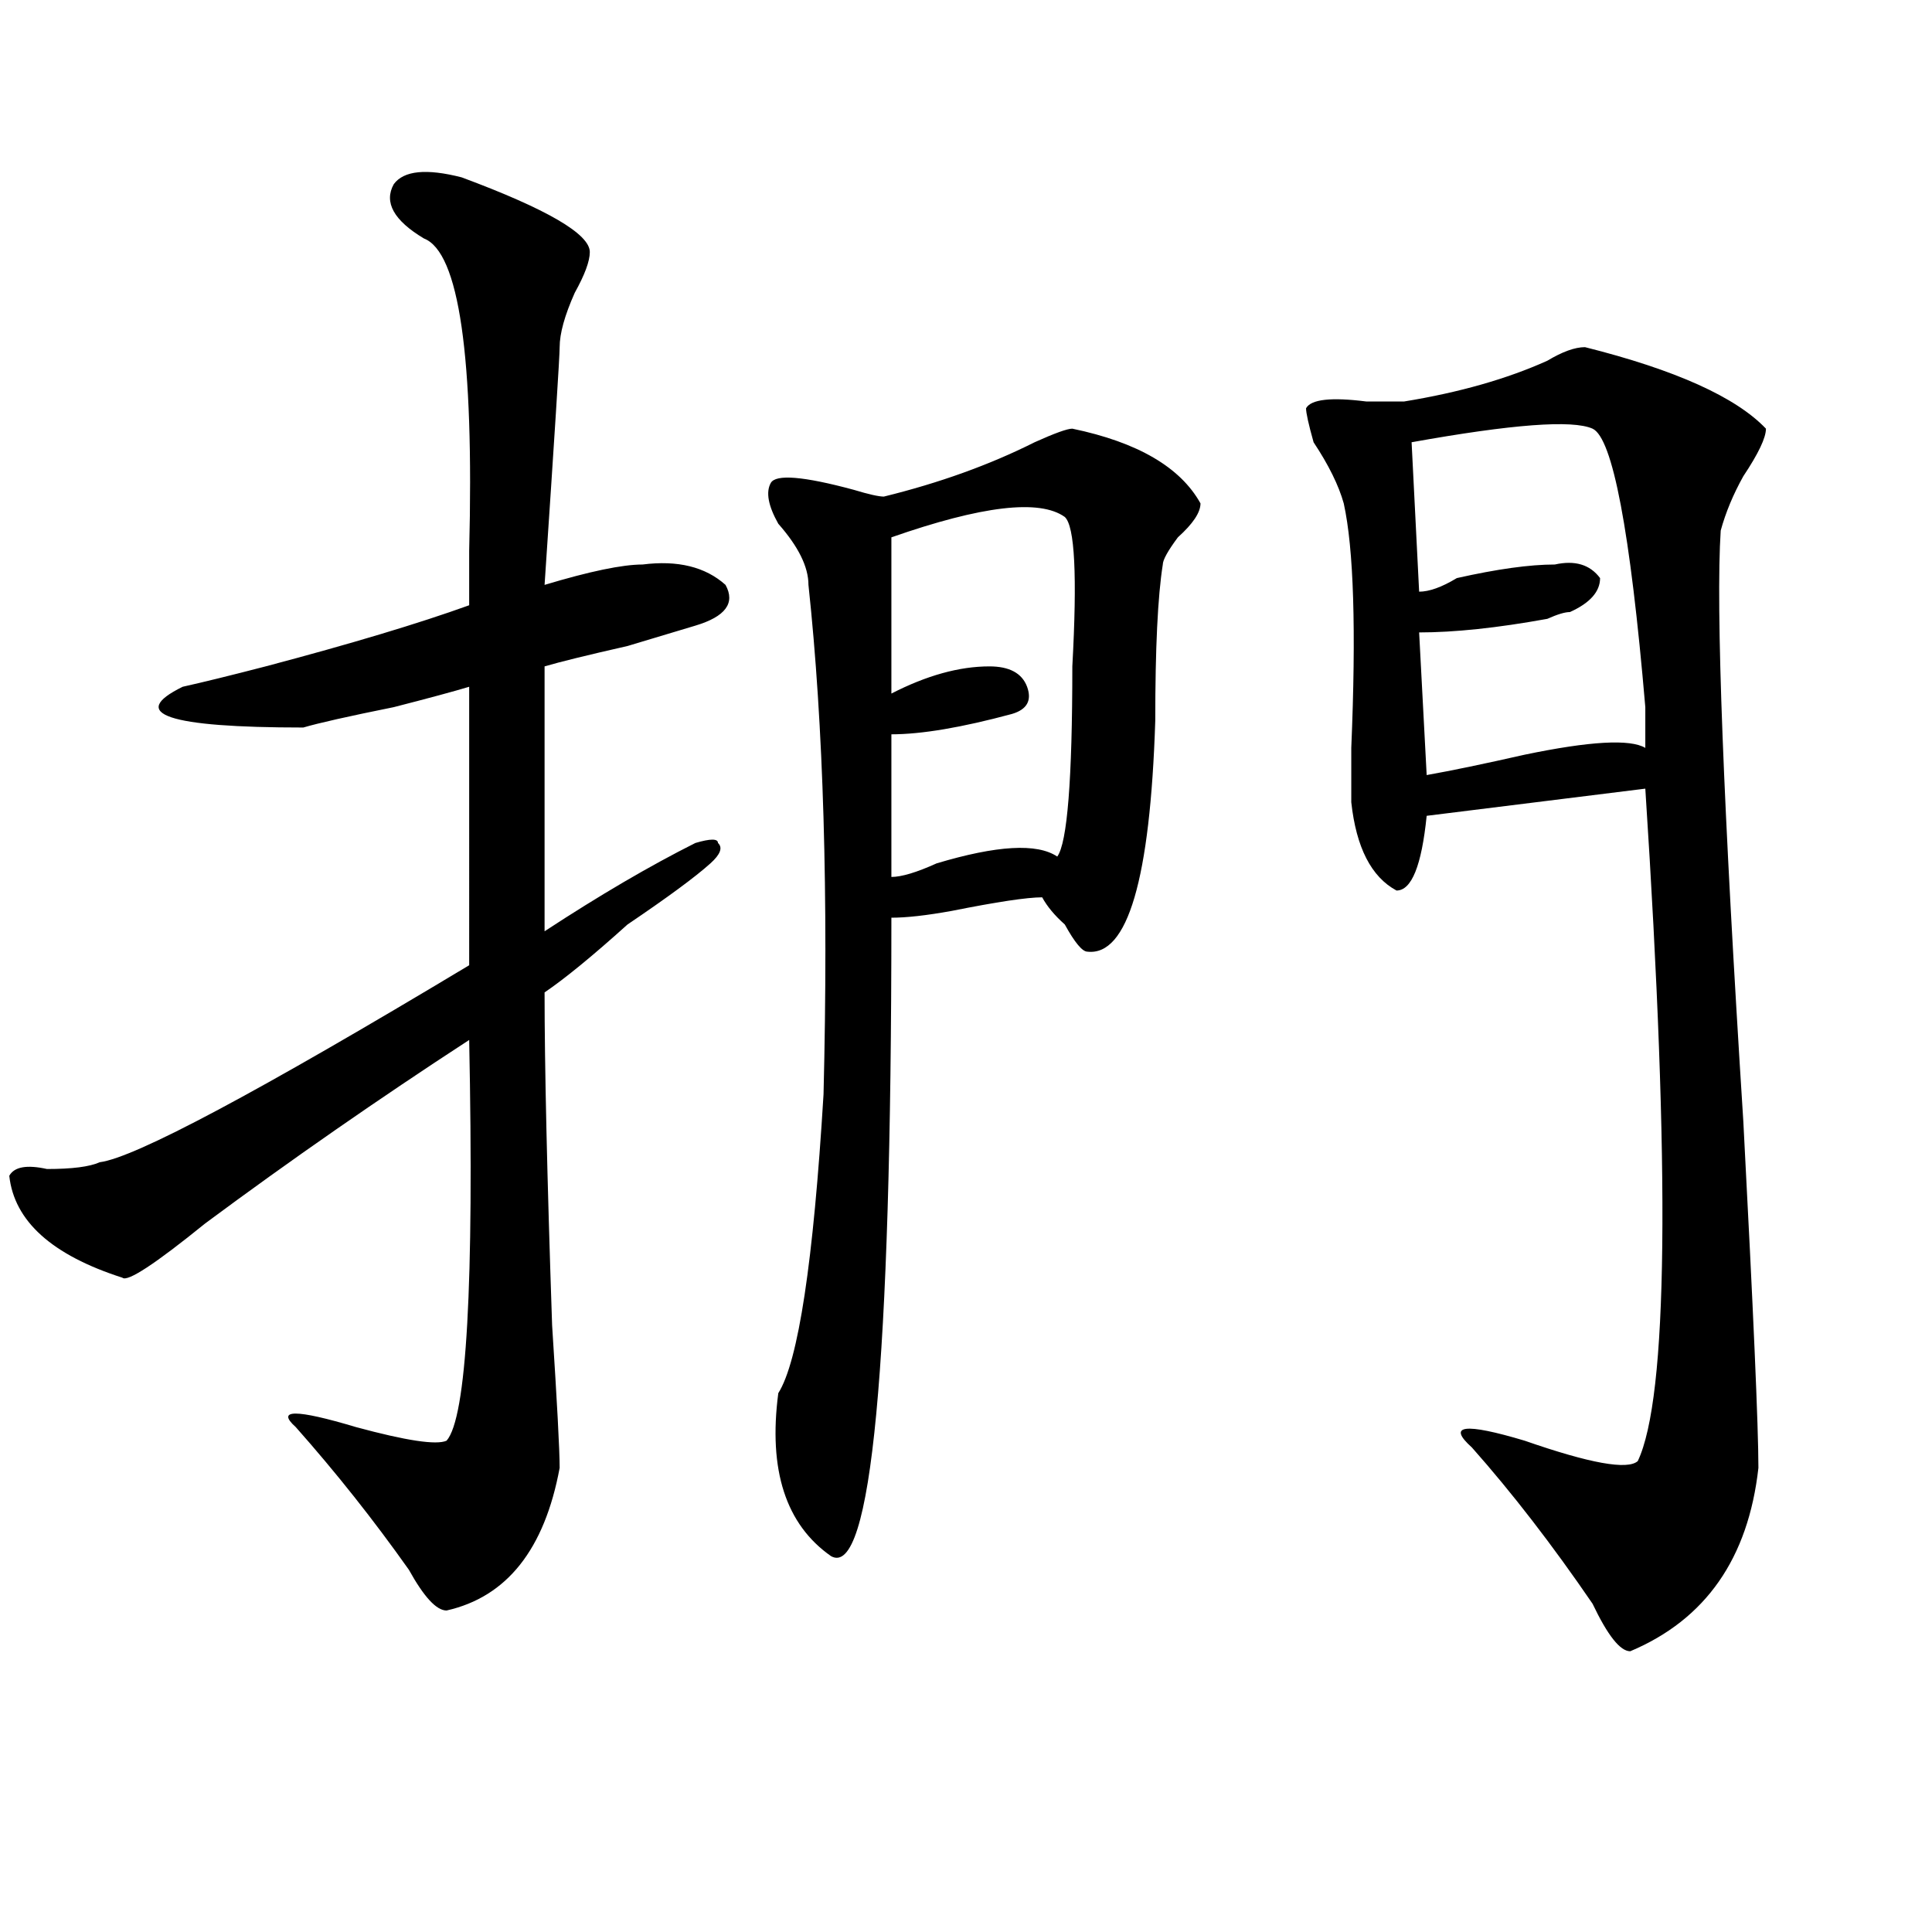 <?xml version="1.0" encoding="utf-8"?>
<!-- Generator: Adobe Illustrator 16.0.0, SVG Export Plug-In . SVG Version: 6.00 Build 0)  -->
<!DOCTYPE svg PUBLIC "-//W3C//DTD SVG 1.1//EN" "http://www.w3.org/Graphics/SVG/1.1/DTD/svg11.dtd">
<svg version="1.1" id="图层_1" xmlns="http://www.w3.org/2000/svg" xmlns:xlink="http://www.w3.org/1999/xlink" x="0px" y="0px"
	 width="1000px" height="1000px" viewBox="0 0 1000 1000" enable-background="new 0 0 1000 1000" xml:space="preserve">
<path d="M238.945,91.797c44.206,16.425,66.34,29.334,66.34,38.672c0,4.725-2.622,11.756-7.805,21.094
	c-5.243,11.756-7.805,21.094-7.805,28.125c0,4.725-2.622,45.703-7.805,123.047c23.414-7.031,40.304-10.547,50.73-10.547
	c18.171-2.307,32.499,1.209,42.926,10.547c5.183,9.394,0,16.425-15.609,21.094c-7.805,2.362-19.512,5.878-35.121,10.547
	c-20.853,4.725-35.121,8.24-42.926,10.547v137.109c28.597-18.731,54.633-33.947,78.047-45.703c7.805-2.307,11.707-2.307,11.707,0
	c2.562,2.362,1.28,5.878-3.902,10.547c-7.805,7.031-22.134,17.578-42.926,31.641c-18.231,16.425-32.56,28.125-42.926,35.156
	c0,37.519,1.28,94.922,3.902,172.266c2.562,39.881,3.902,64.49,3.902,73.828c-7.805,42.188-27.316,66.797-58.535,73.828
	c-5.243,0-11.707-7.031-19.512-21.094c-18.231-25.763-37.743-50.372-58.535-73.828c-10.427-9.338,0-9.338,31.219,0
	c25.976,7.031,41.585,9.394,46.828,7.031c10.366-11.7,14.269-80.859,11.707-207.422c-46.828,30.487-92.376,62.128-136.582,94.922
	c-26.036,21.094-40.364,30.487-42.926,28.125c-36.462-11.7-55.974-29.278-58.535-52.734c2.562-4.669,9.085-5.822,19.512-3.516
	c12.987,0,22.073-1.153,27.316-3.516c18.171-2.307,81.949-36.31,191.215-101.953V355.469c-7.805,2.362-20.853,5.878-39.023,10.547
	c-23.414,4.725-39.023,8.24-46.828,10.547c-70.242,0-91.095-7.031-62.438-21.094c10.366-2.307,24.694-5.822,42.926-10.547
	c44.206-11.7,79.327-22.247,105.363-31.641c0-7.031,0-16.369,0-28.125c2.562-100.744-5.243-154.688-23.414-161.719
	c-15.609-9.338-20.853-18.731-15.609-28.125C209.007,88.281,220.714,87.128,238.945,91.797z M555.035,221.875
	c33.78,7.031,55.913,19.94,66.34,38.672c0,4.725-3.902,10.547-11.707,17.578c-5.243,7.031-7.805,11.756-7.805,14.063
	c-2.622,16.425-3.902,43.396-3.902,80.859c-2.622,82.068-14.329,121.894-35.121,119.531c-2.622,0-6.524-4.669-11.707-14.063
	c-5.243-4.669-9.146-9.338-11.707-14.063c-7.805,0-23.414,2.362-46.828,7.031C479.55,473.847,469.184,475,461.379,475
	c0,232.031-10.427,342.169-31.219,330.469c-23.414-16.369-32.56-44.494-27.316-84.375c10.366-16.369,18.171-67.95,23.414-154.688
	c2.562-103.106,0-190.997-7.805-263.672c0-9.338-5.243-19.885-15.609-31.641c-5.243-9.338-6.524-16.369-3.902-21.094
	c2.562-4.669,16.89-3.516,42.926,3.516c7.805,2.362,12.987,3.516,15.609,3.516c28.597-7.031,54.633-16.369,78.047-28.125
	C545.89,224.237,552.413,221.875,555.035,221.875z M461.379,278.125v80.859c18.171-9.338,35.121-14.063,50.73-14.063
	c10.366,0,16.89,3.516,19.512,10.547c2.562,7.031,0,11.756-7.805,14.063c-26.036,7.031-46.828,10.547-62.438,10.547v73.828
	c5.183,0,12.987-2.307,23.414-7.031c31.219-9.338,52.011-10.547,62.438-3.516c5.183-7.031,7.805-39.825,7.805-98.438
	c2.562-46.856,1.28-72.619-3.902-77.344C538.085,258.24,508.207,261.756,461.379,278.125z M820.395,179.688
	c46.828,11.756,78.047,25.818,93.656,42.188c0,4.725-3.902,12.909-11.707,24.609c-5.243,9.394-9.146,18.787-11.707,28.125
	c-2.622,39.881,1.28,141.834,11.707,305.859c5.183,98.438,7.805,158.203,7.805,179.297c-5.243,46.856-27.316,78.497-66.34,94.922
	c-5.243,0-11.707-8.24-19.512-24.609c-20.853-30.487-41.646-57.403-62.438-80.859c-13.048-11.7-3.902-12.854,27.316-3.516
	c33.78,11.756,53.292,15.271,58.535,10.547c15.609-32.794,16.89-148.81,3.902-348.047l-113.168,14.063
	c-2.622,25.818-7.805,38.672-15.609,38.672c-13.048-7.031-20.853-22.247-23.414-45.703c0-4.669,0-14.063,0-28.125
	c2.562-60.919,1.28-103.106-3.902-126.563c-2.622-9.338-7.805-19.885-15.609-31.641c-2.622-9.338-3.902-15.216-3.902-17.578
	c2.562-4.669,12.987-5.822,31.219-3.516c7.805,0,14.269,0,19.512,0c28.597-4.669,53.292-11.7,74.145-21.094
	C808.688,182.05,815.151,179.688,820.395,179.688z M824.297,221.875c-10.427-4.669-41.646-2.307-93.656,7.031l3.902,77.344
	c5.183,0,11.707-2.307,19.512-7.031c20.792-4.669,37.683-7.031,50.73-7.031c10.366-2.307,18.171,0,23.414,7.031
	c0,7.031-5.243,12.909-15.609,17.578c-2.622,0-6.524,1.209-11.707,3.516c-26.036,4.725-48.169,7.031-66.34,7.031l3.902,73.828
	c12.987-2.307,29.878-5.822,50.73-10.547c33.78-7.031,54.633-8.185,62.438-3.516c0-4.669,0-11.7,0-21.094
	C843.809,274.609,834.663,226.6,824.297,221.875z"/>
</svg>
